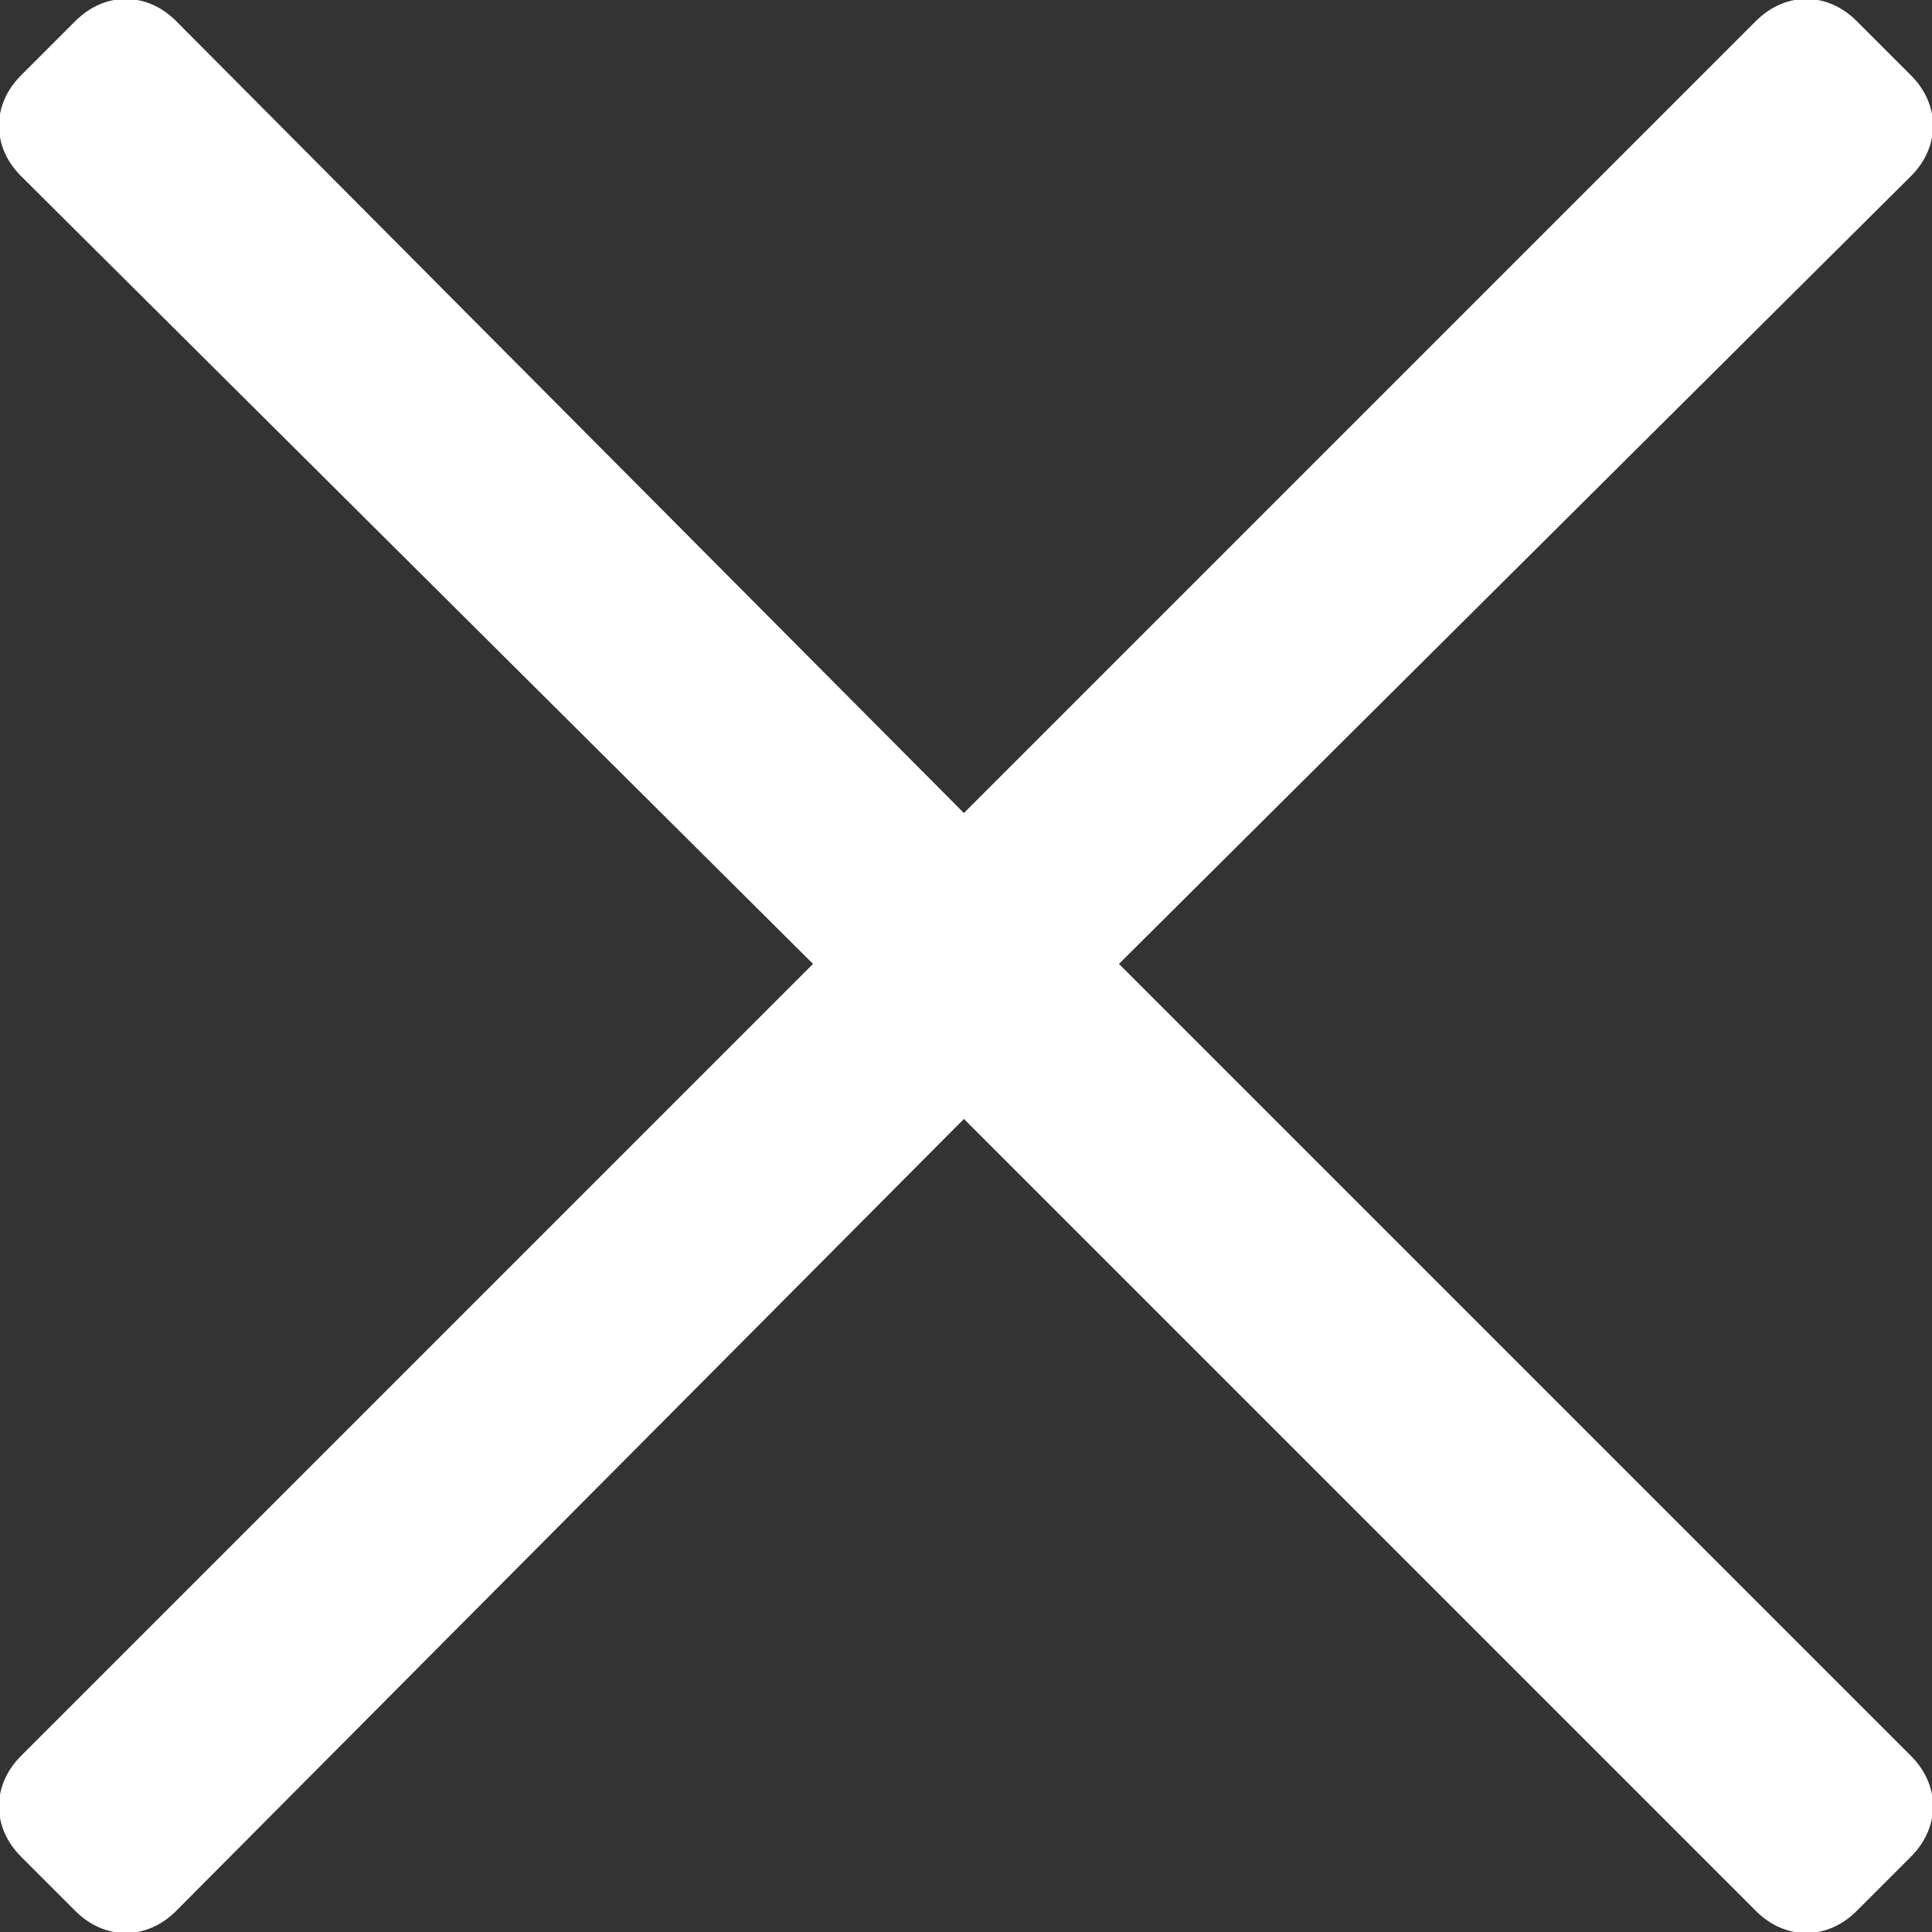 <?xml version="1.0" encoding="utf-8"?>
<!-- Generator: Adobe Illustrator 26.5.0, SVG Export Plug-In . SVG Version: 6.00 Build 0)  -->
<svg version="1.1" id="Layer_1" xmlns="http://www.w3.org/2000/svg" xmlns:xlink="http://www.w3.org/1999/xlink" x="0px" y="0px"
	 viewBox="0 0 46.1 46.1" style="enable-background:new 0 0 46.1 46.1;" xml:space="preserve">
<rect x="0" y="0" width="46.1" height="46.1" fill="#333333" stroke="none"/>
<style type="text/css">
	.st0{fill:#FFFFFF;}
</style>
<path class="st0" d="M23,26.7l18.9,18.9c0.7,0.7,1.7,0.7,2.4,0l1.3-1.3c0.7-0.7,0.7-1.7,0-2.4L26.7,23L45.6,4.2
	c0.7-0.7,0.7-1.7,0-2.4l-1.3-1.3c-0.7-0.7-1.7-0.7-2.4,0L23,19.4L4.2,0.5c-0.7-0.7-1.7-0.7-2.4,0L0.5,1.8c-0.7,0.7-0.7,1.7,0,2.4
	L19.4,23L0.5,41.9c-0.7,0.7-0.7,1.7,0,2.4l1.3,1.3c0.7,0.7,1.7,0.7,2.4,0L23,26.7z"/>
</svg>
